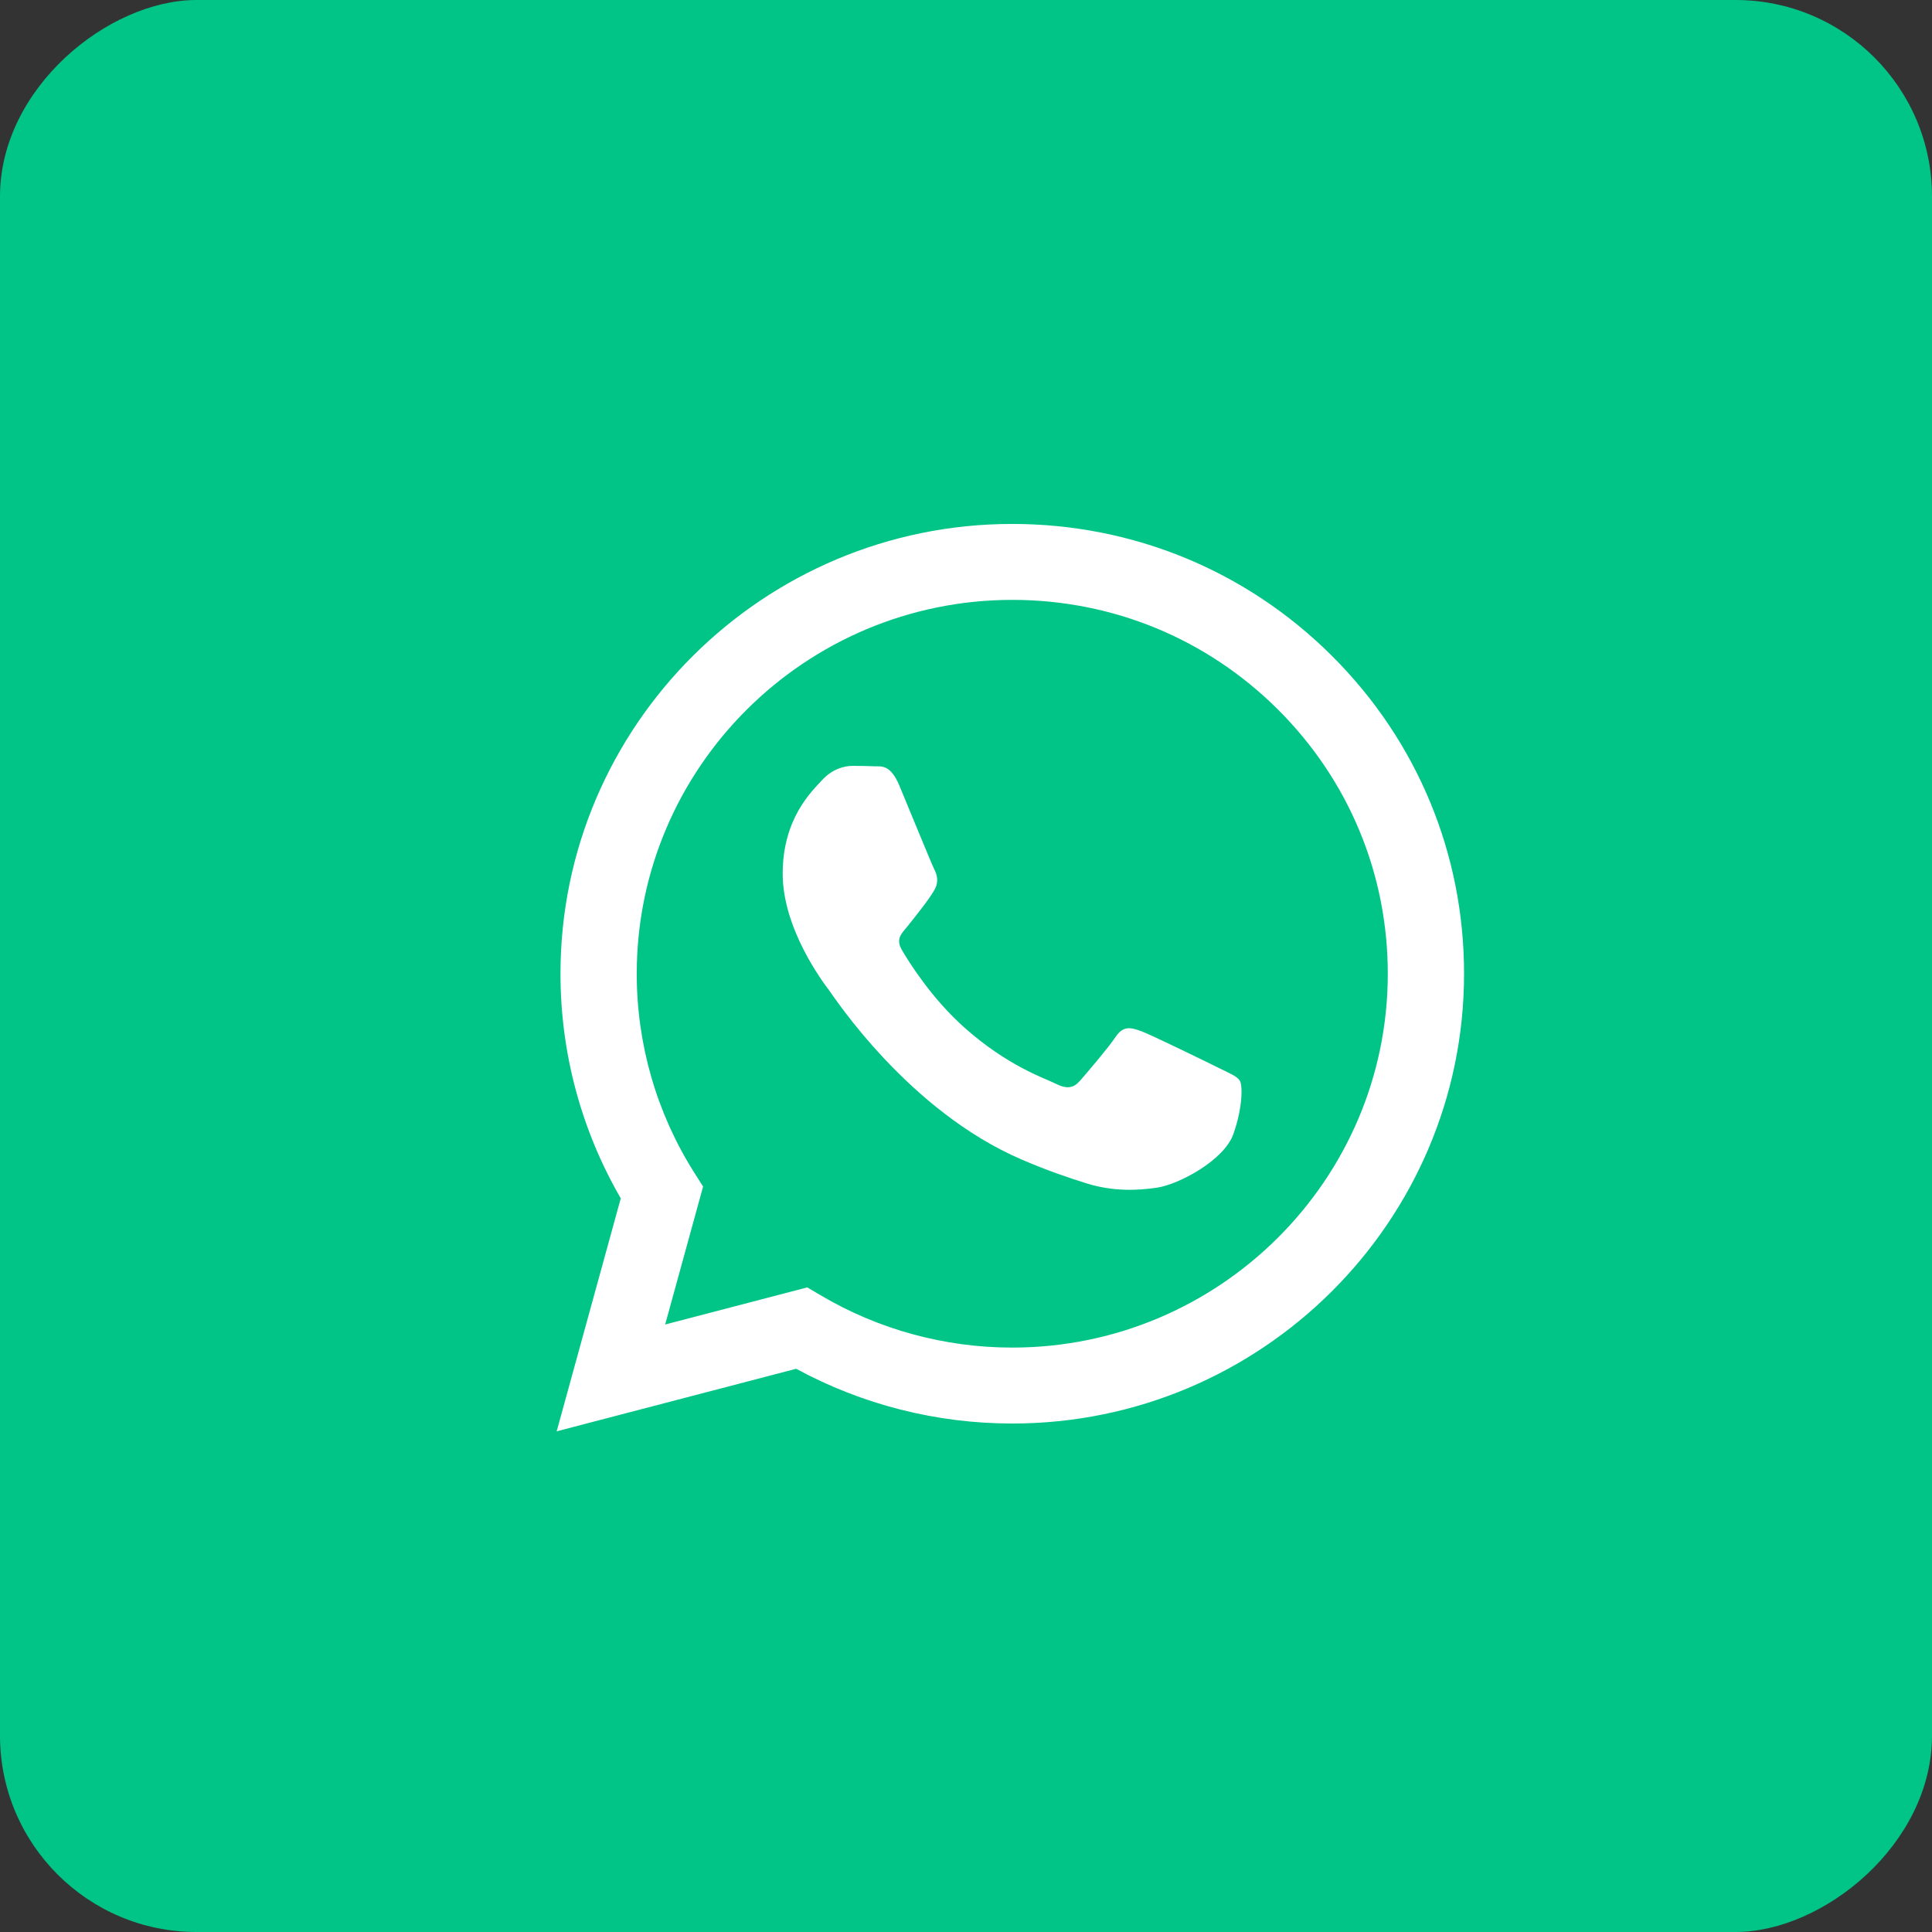 <svg width="59" height="59" viewBox="0 0 59 59" fill="none" xmlns="http://www.w3.org/2000/svg">
<rect x="0" y="0" width="59" height="59" fill="#333333" stroke="none"/>
<rect x="59" width="59" height="59" rx="6" transform="rotate(90 59 0)" fill="url(#paint0_linear_1328_633)"/>
<path fill-rule="evenodd" clip-rule="evenodd" d="M40.673 20.027C38.068 17.431 34.604 16.002 30.913 16C23.308 16 17.119 22.16 17.116 29.73C17.115 32.15 17.75 34.513 18.957 36.595L17 43.71L24.314 41.8C26.329 42.895 28.598 43.471 30.907 43.472H30.913C38.517 43.472 44.707 37.312 44.71 29.741C44.712 26.072 43.278 22.622 40.673 20.027ZM30.913 41.153H30.908C28.851 41.152 26.832 40.602 25.072 39.562L24.653 39.315L20.313 40.448L21.471 36.236L21.198 35.805C20.05 33.987 19.444 31.887 19.445 29.731C19.448 23.438 24.592 18.319 30.918 18.319C33.981 18.32 36.86 19.509 39.025 21.666C41.19 23.823 42.382 26.691 42.381 29.74C42.378 36.033 37.234 41.153 30.913 41.153ZM37.203 32.605C36.858 32.434 35.163 31.604 34.847 31.489C34.532 31.375 34.302 31.318 34.072 31.661C33.842 32.004 33.181 32.777 32.98 33.006C32.779 33.235 32.578 33.264 32.233 33.092C31.889 32.92 30.778 32.558 29.461 31.389C28.436 30.479 27.744 29.356 27.543 29.012C27.342 28.669 27.541 28.501 27.694 28.312C28.068 27.851 28.441 27.367 28.556 27.139C28.671 26.91 28.614 26.709 28.527 26.538C28.441 26.366 27.752 24.677 27.465 23.99C27.185 23.321 26.901 23.412 26.689 23.401C26.488 23.391 26.258 23.389 26.028 23.389C25.798 23.389 25.425 23.475 25.109 23.819C24.793 24.162 23.902 24.992 23.902 26.681C23.902 28.369 25.138 30.001 25.31 30.23C25.482 30.459 27.741 33.924 31.199 35.41C32.022 35.764 32.664 35.975 33.164 36.133C33.99 36.394 34.742 36.357 35.336 36.269C35.998 36.17 37.375 35.439 37.663 34.638C37.95 33.836 37.95 33.149 37.864 33.006C37.778 32.863 37.548 32.777 37.203 32.605Z" fill="url(#paint1_linear_1328_633)"/>
<defs>
<linearGradient id="paint0_linear_1328_633" x1="88.5" y1="0" x2="88.5" y2="59" gradientUnits="userSpaceOnUse">
<stop stop-color="#00C586"/>
<stop offset="0.145" stop-color="#00C586"/>
</linearGradient>
<linearGradient id="paint1_linear_1328_633" x1="5.341" y1="29.855" x2="40.71" y2="29.855" gradientUnits="userSpaceOnUse">
<stop offset="0.14" stop-color="white"/>
<stop offset="0.87" stop-color="white"/>
</linearGradient>
</defs>
</svg>
